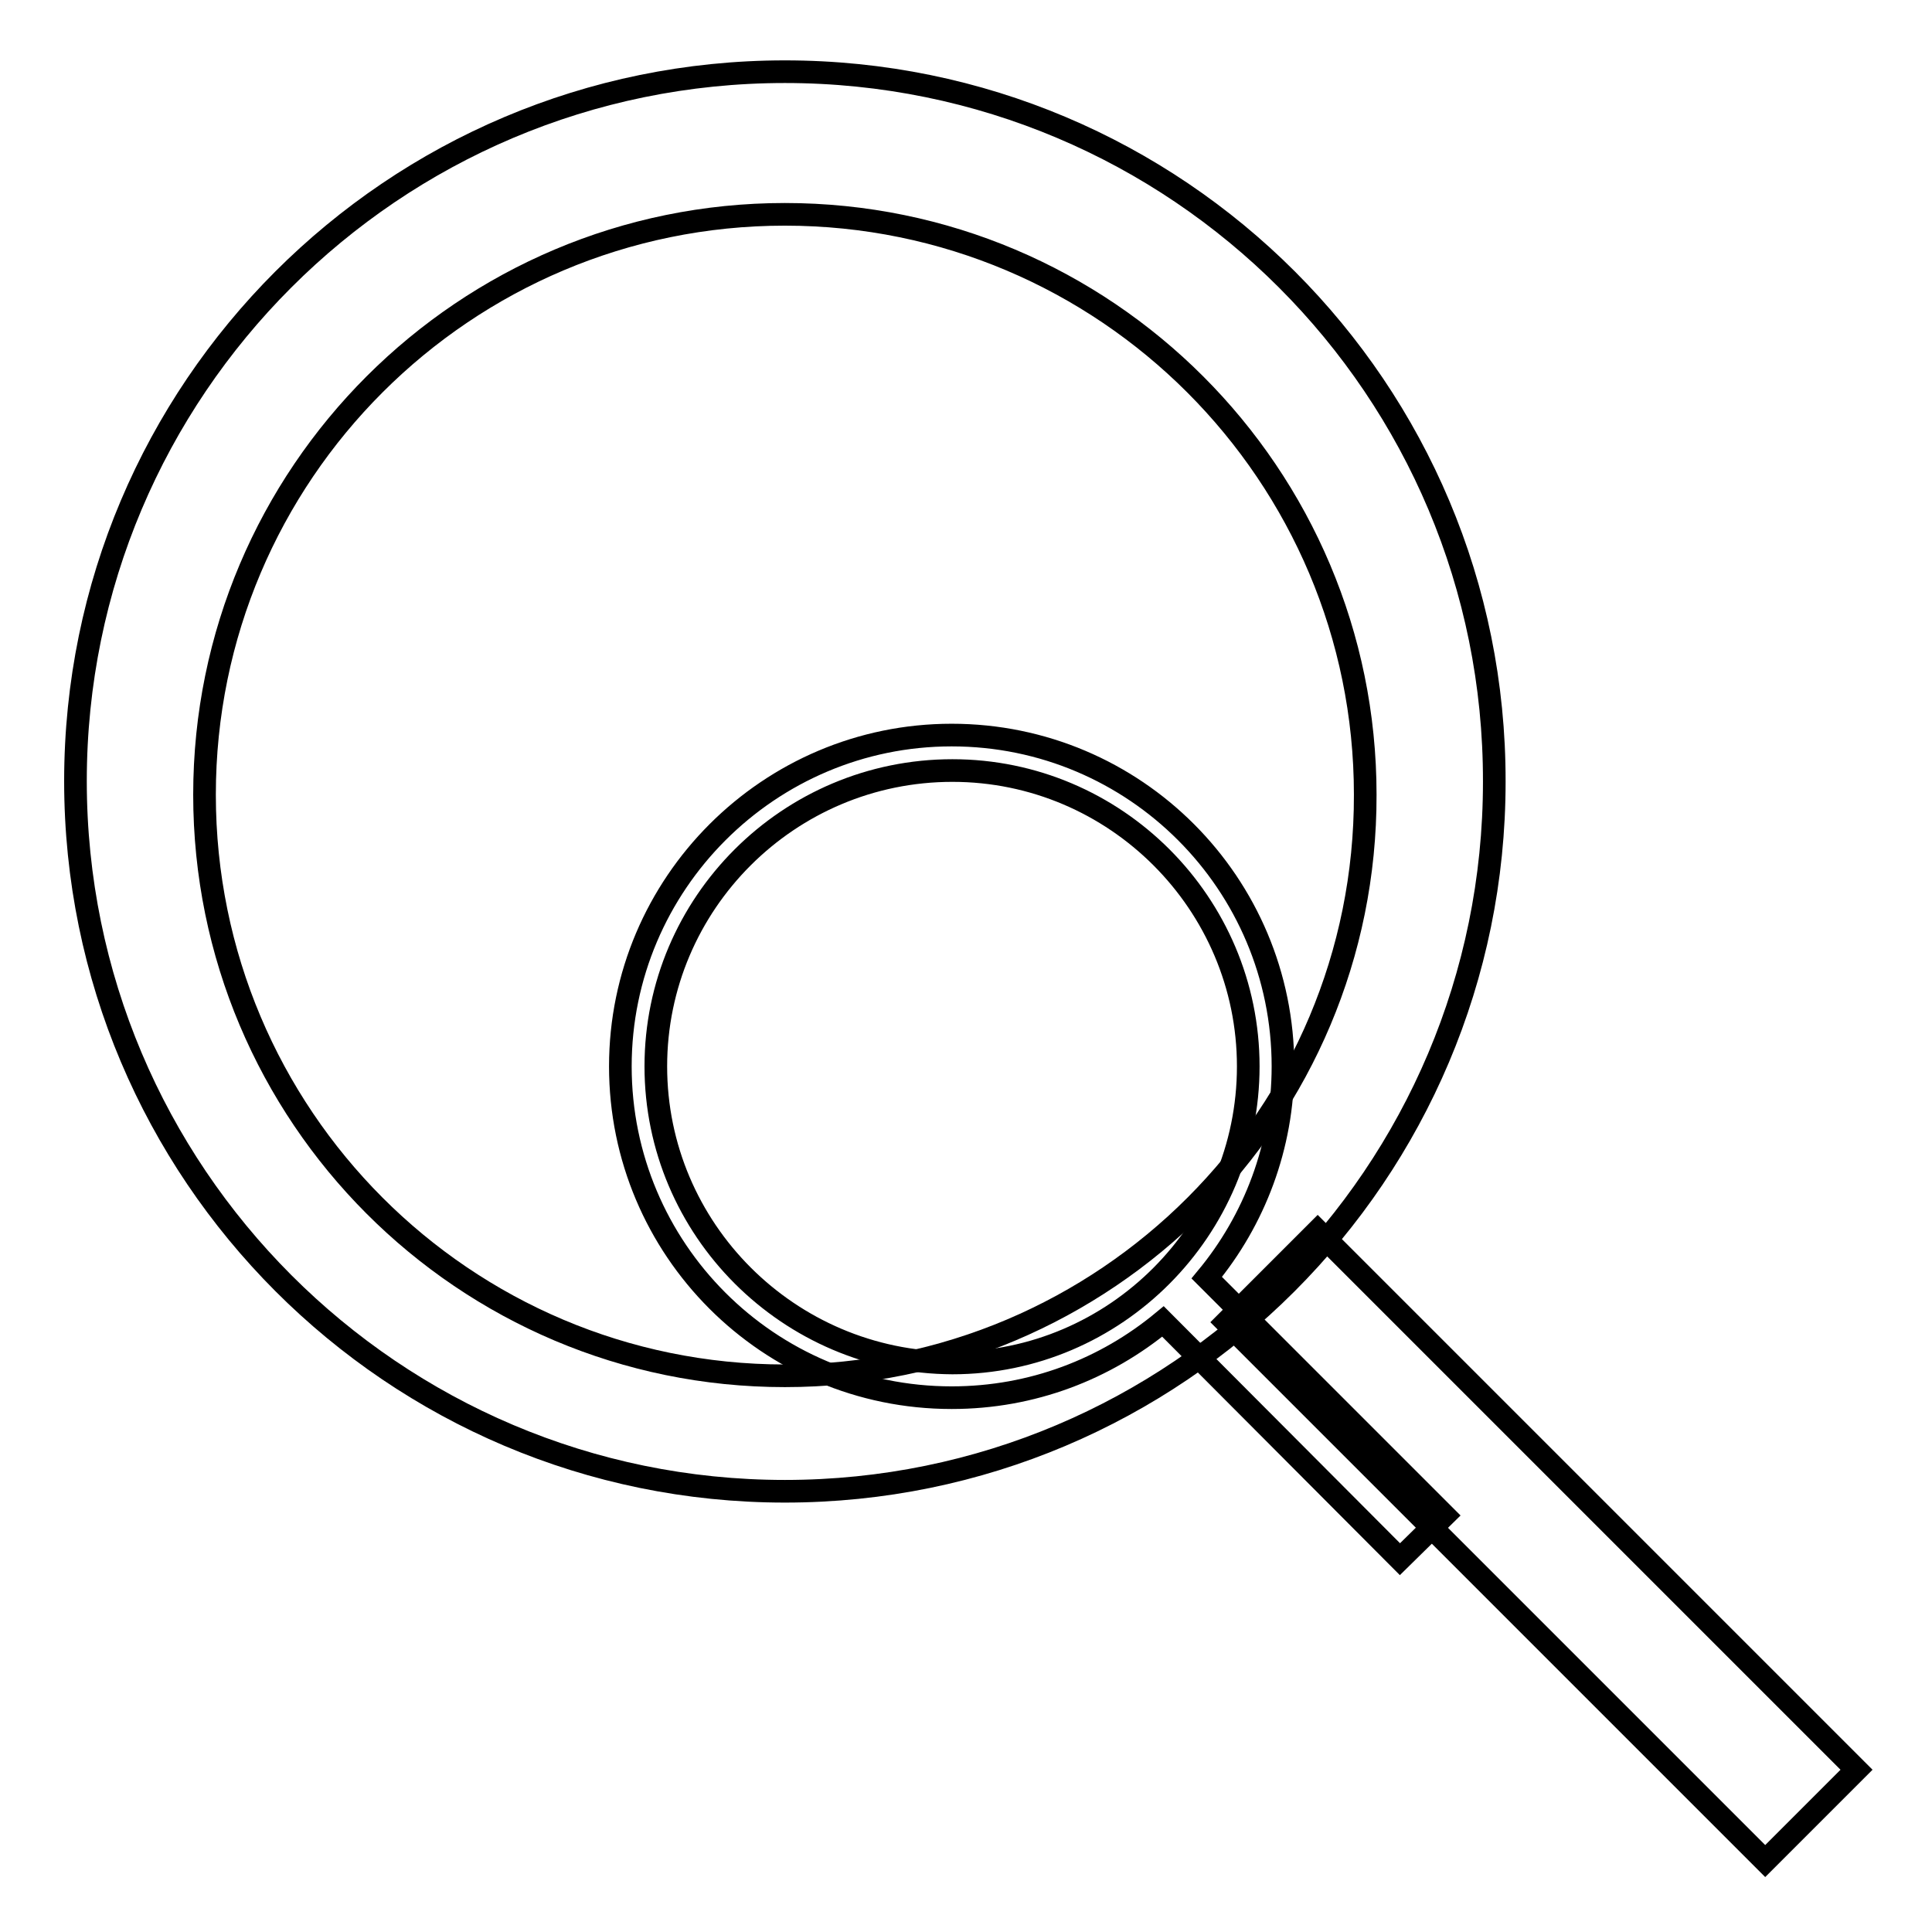 <?xml version="1.0" encoding="utf-8"?>
<!-- Svg Vector Icons : http://www.onlinewebfonts.com/icon -->
<!DOCTYPE svg PUBLIC "-//W3C//DTD SVG 1.1//EN" "http://www.w3.org/Graphics/SVG/1.1/DTD/svg11.dtd">
<svg version="1.1" xmlns="http://www.w3.org/2000/svg" xmlns:xlink="http://www.w3.org/1999/xlink" x="0px" y="0px" viewBox="0 0 256 256" enable-background="new 0 0 256 256" xml:space="preserve">
<g><g><path stroke-width="3" fill-opacity="0" stroke="#000000"  d="M191.4,200.8l-31.5-31.5c6.3-7.6,10.1-17.4,10.1-28c0-24.2-19.6-43.9-43.9-43.9c-24.2,0-43.9,19.7-43.9,43.9c0,24.2,19.6,43.9,43.9,43.9c10.7,0,20.4-3.8,28-10.1l31.4,31.5L191.4,200.8z M86.9,141.3c0-21.6,17.6-39.2,39.3-39.2c21.6,0,39.2,17.6,39.2,39.2c0,21.6-17.6,39.3-39.2,39.3C104.5,180.5,86.9,162.9,86.9,141.3z"/><path stroke-width="3" fill-opacity="0" stroke="#000000"  d="M174.6,163.1l71.4,71.4l-12.1,12.1l-71.4-71.4L174.6,163.1L174.6,163.1z"/><path stroke-width="3" fill-opacity="0" stroke="#000000"  d="M104,9.5c-51.9,0-94,42.1-94,94c0,51.9,42.1,94.1,94,94.1c51.9,0,94-42.1,94-94C198.1,51.6,156,9.5,104,9.5z M104,182.3c-42.5,0-76.9-34.5-76.9-77c0-42.5,34.5-76.9,76.9-76.9c42.5,0,76.9,34.5,76.9,76.9C181,147.8,146.5,182.3,104,182.3z"/></g></g>
</svg>
